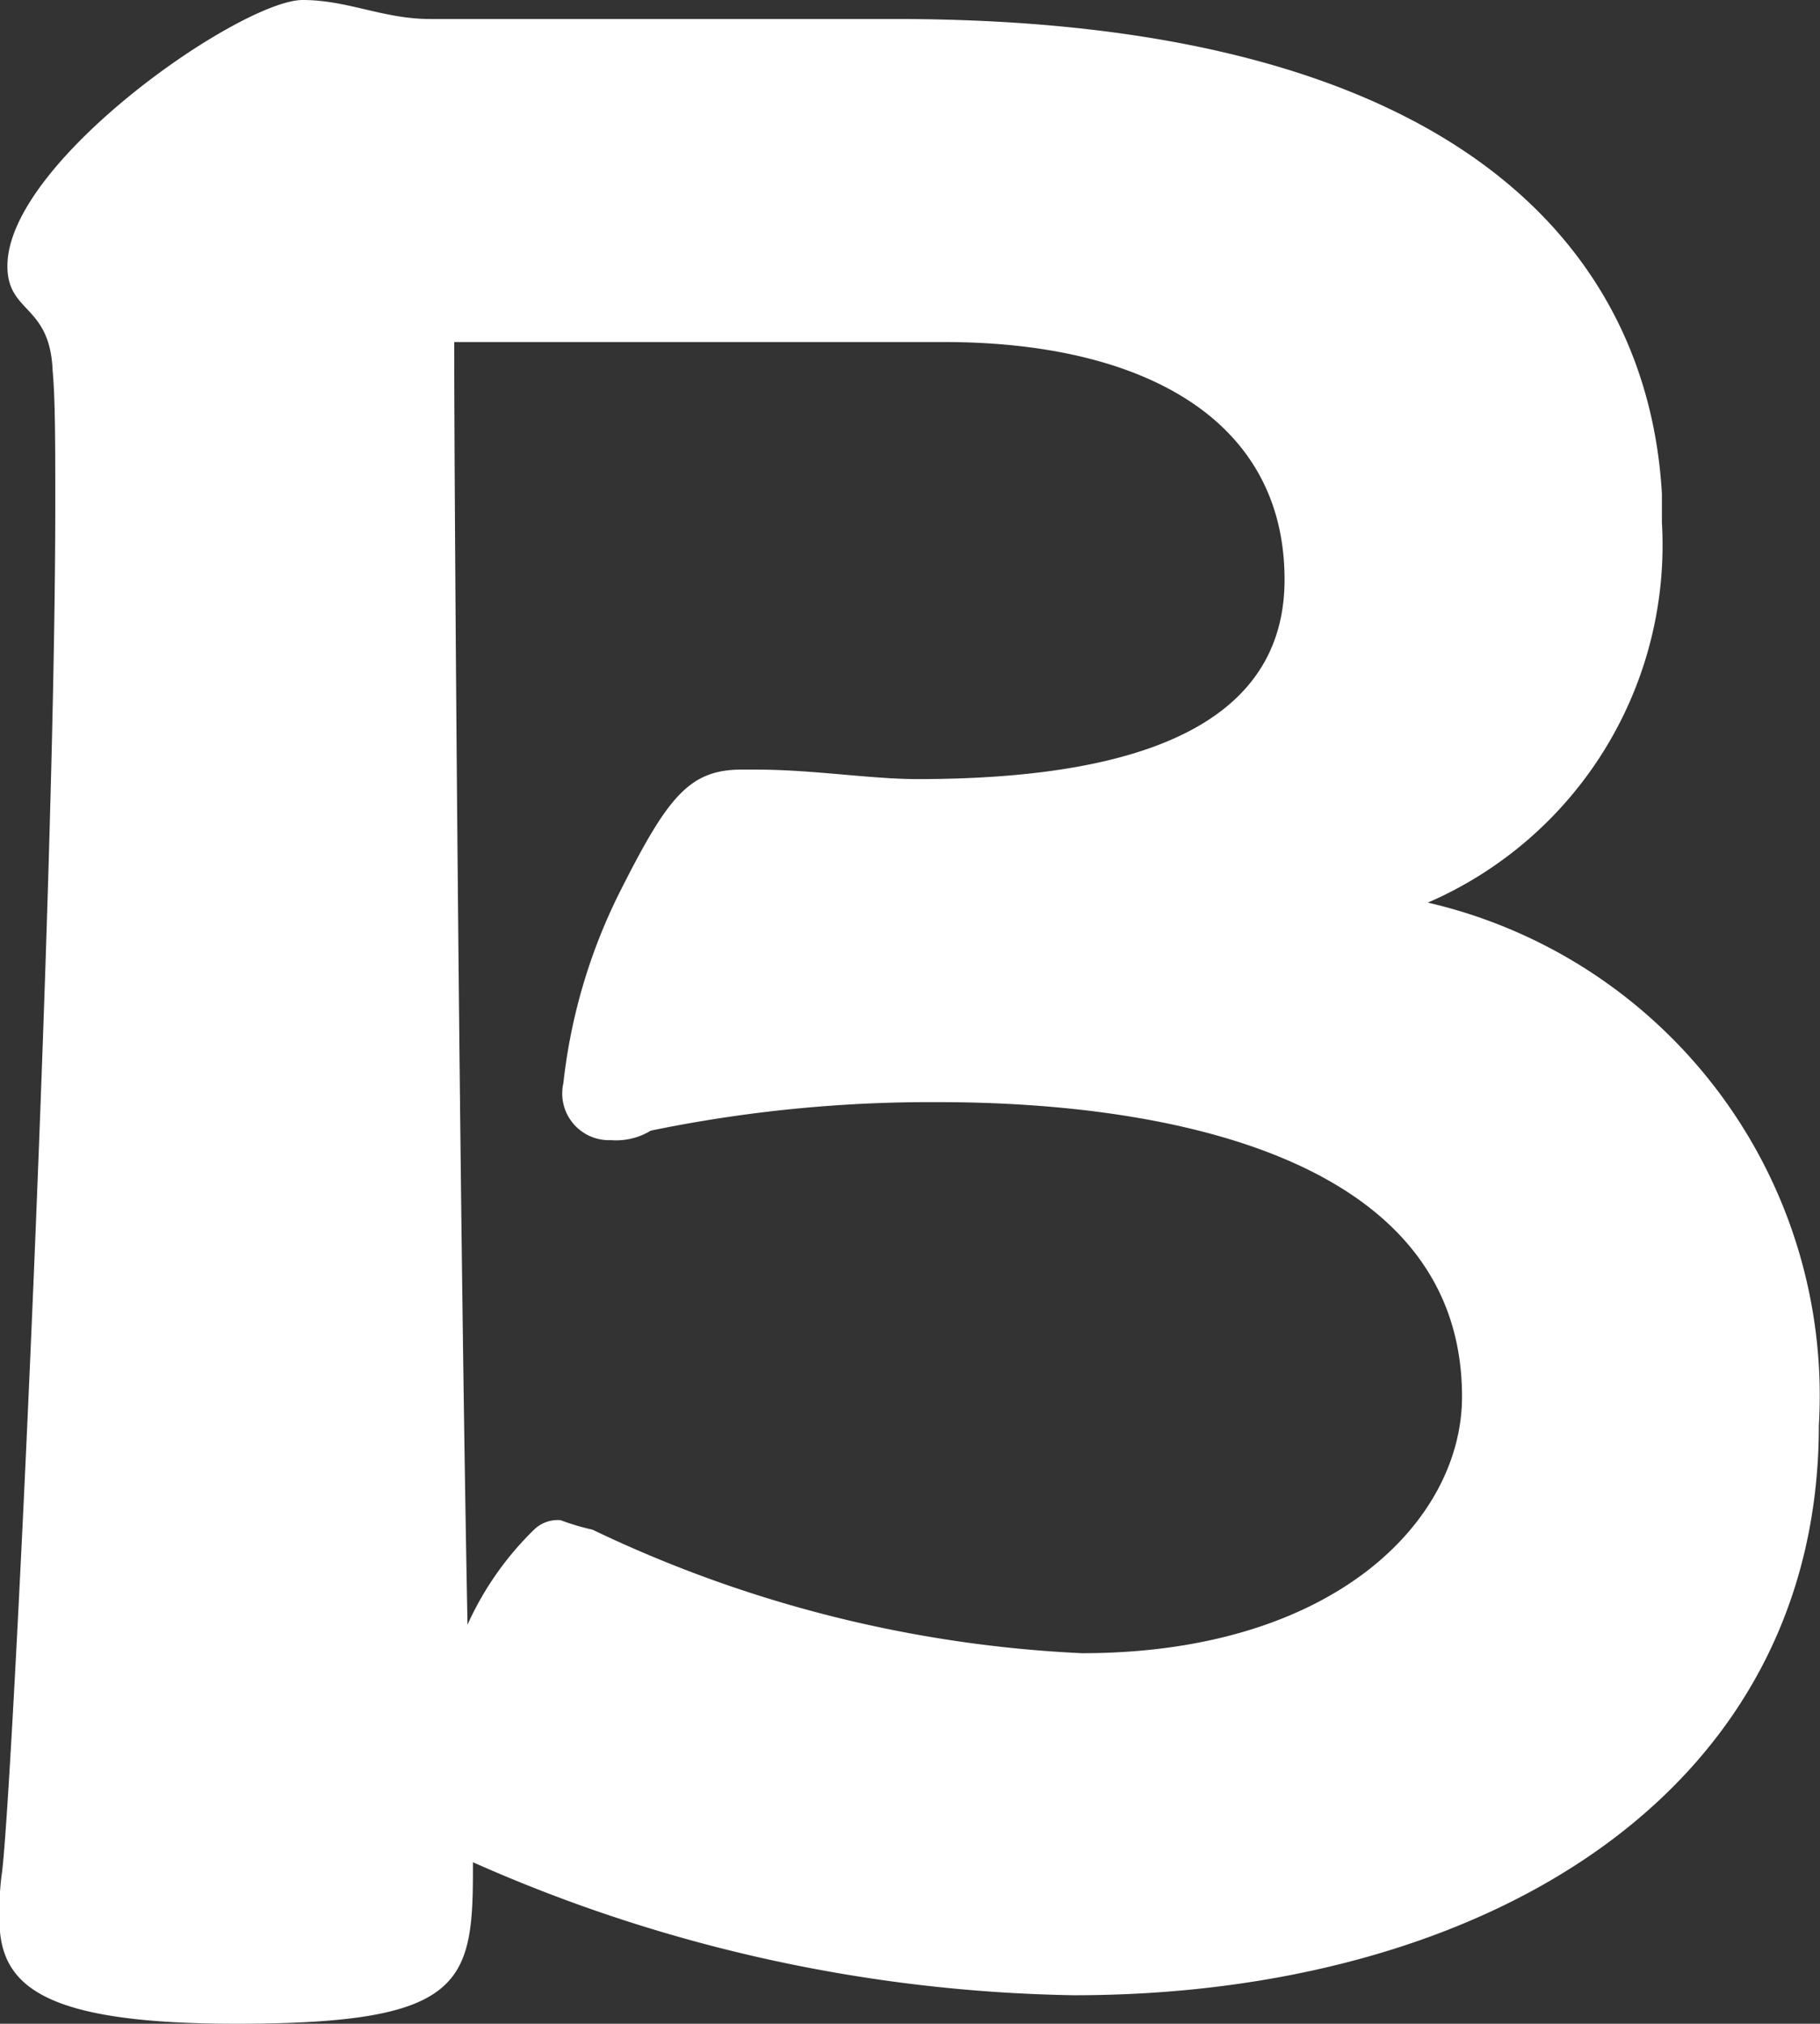 <svg xmlns="http://www.w3.org/2000/svg" width="19.157" height="21.3" viewBox="0 0 19.157 21.3">
  <rect x="0" y="0" width="19.157" height="21.3" fill="#333333" stroke="none"/>
  <defs>
    <style>
      .cls-1 {
        fill: #fff;
        fill-rule: evenodd;
      }
    </style>
  </defs>
  <path id="_5_menu_b.svg" data-name="5_menu_b.svg" class="cls-1" d="M277.04,30660.4a16.2,16.2,0,0,0,6.328,1.4c4.283,0,7.839-2.1,7.839-6a5.324,5.324,0,0,0-4.116-5.5,4.1,4.1,0,0,0,2.464-4v-0.3c-0.14-2.5-2.072-5-8.063-5h-4.9c-0.5,0-.868-0.2-1.344-0.2-0.644,0-3.108,1.7-3.108,2.8,0,0.5.448,0.4,0.476,1.1,0.028,0.3.028,0.8,0.028,1.4,0,4.1-.448,13.5-0.56,14.4a3,3,0,0,0-.028.5c0,0.7.448,1.1,2.492,1.1,2.352,0,2.492-.4,2.492-1.6v-0.1Zm2.828-11.5c-0.56,0-.784.3-1.288,1.3a5.933,5.933,0,0,0-.588,2,0.492,0.492,0,0,0,.5.6,0.7,0.7,0,0,0,.42-0.1,14.579,14.579,0,0,1,3.024-.3c2.464,0,5.515.6,5.515,3.1,0,1.3-1.344,2.7-4,2.7a13.338,13.338,0,0,1-5.152-1.3,2.534,2.534,0,0,1-.336-0.1,0.356,0.356,0,0,0-.28.1,3.274,3.274,0,0,0-.7,1c-0.084-4.3-.14-11.8-0.14-13.5H282c2.072,0,3.583.8,3.583,2.5q0,2.1-3.863,2.1c-0.5,0-1.092-.1-1.708-0.1h-0.14Z" transform="translate(-272.062 -30640.8)"/>
</svg>

